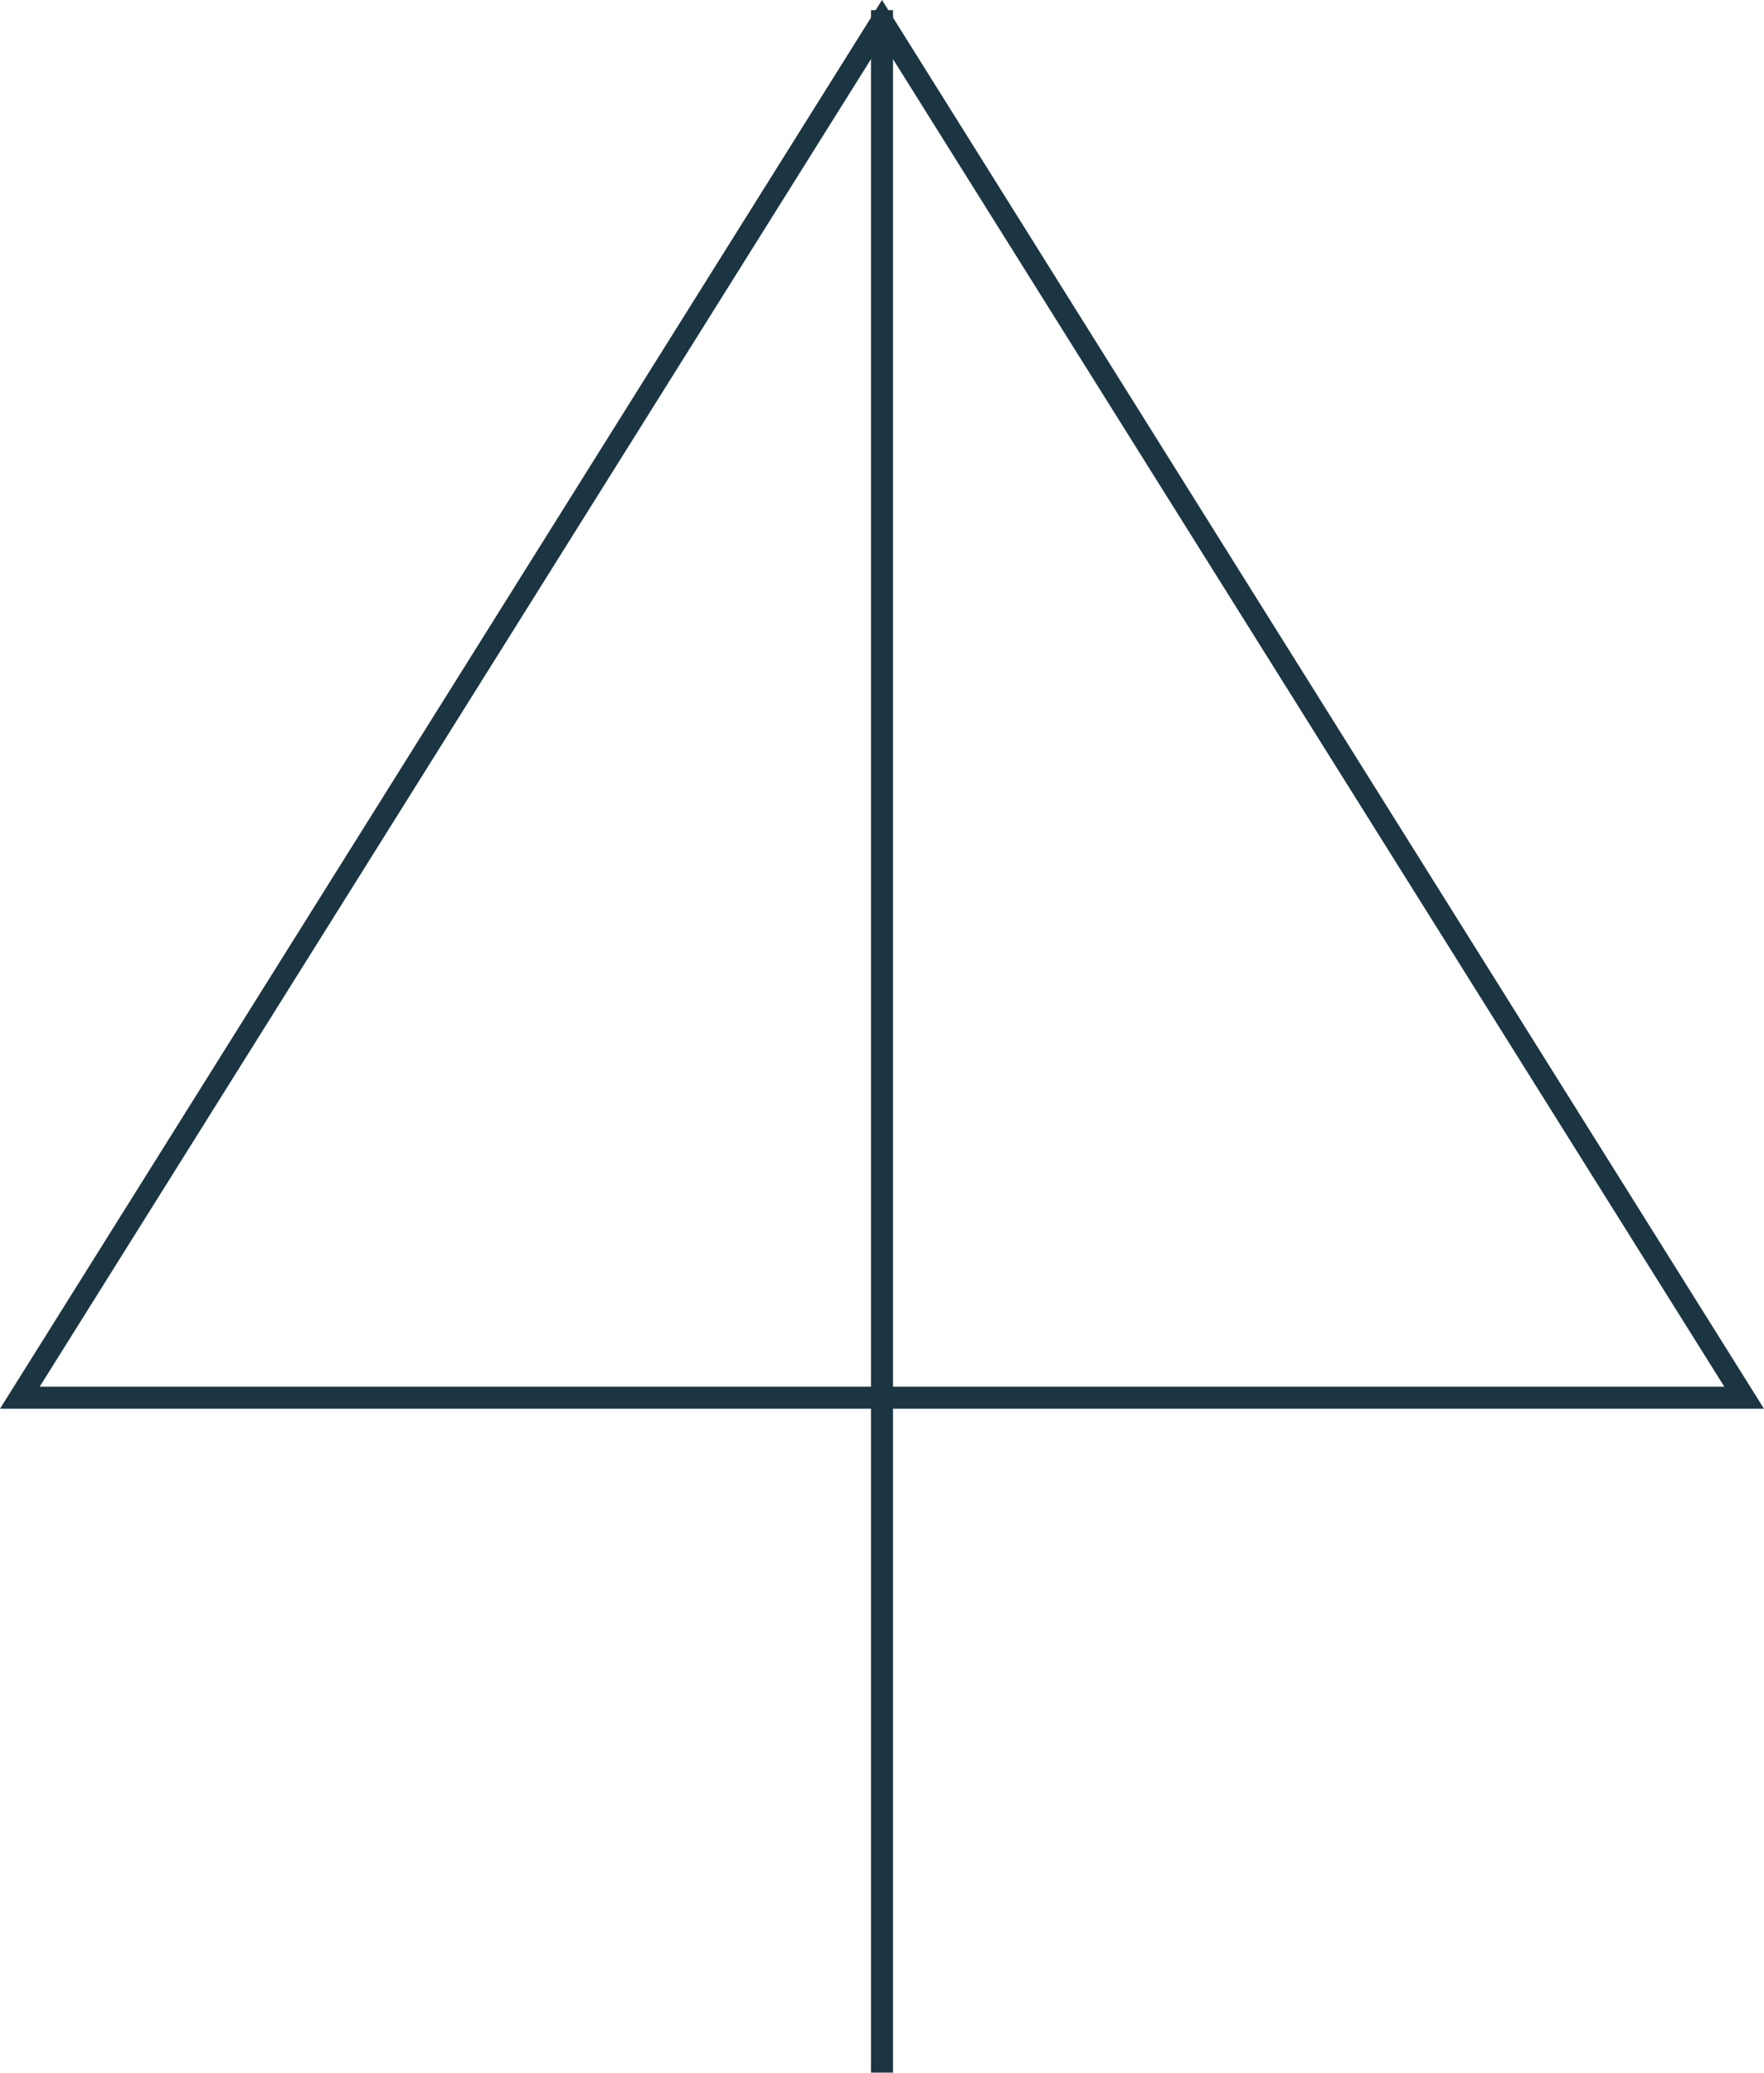 <svg xmlns="http://www.w3.org/2000/svg" width="40" height="47" viewBox="0 0 40 47"><g transform="translate(-2046 -13443)"><path d="M20,.942.9,31.445H39.1L20,.942M20,0,40,31.945H0Z" transform="translate(2046 13443)" fill="#1c3542"/><path d="M2089.75,13490.189h-.5v-46.769h.5Z" transform="translate(-23.5 -0.19)" fill="#1c3542"/></g></svg>